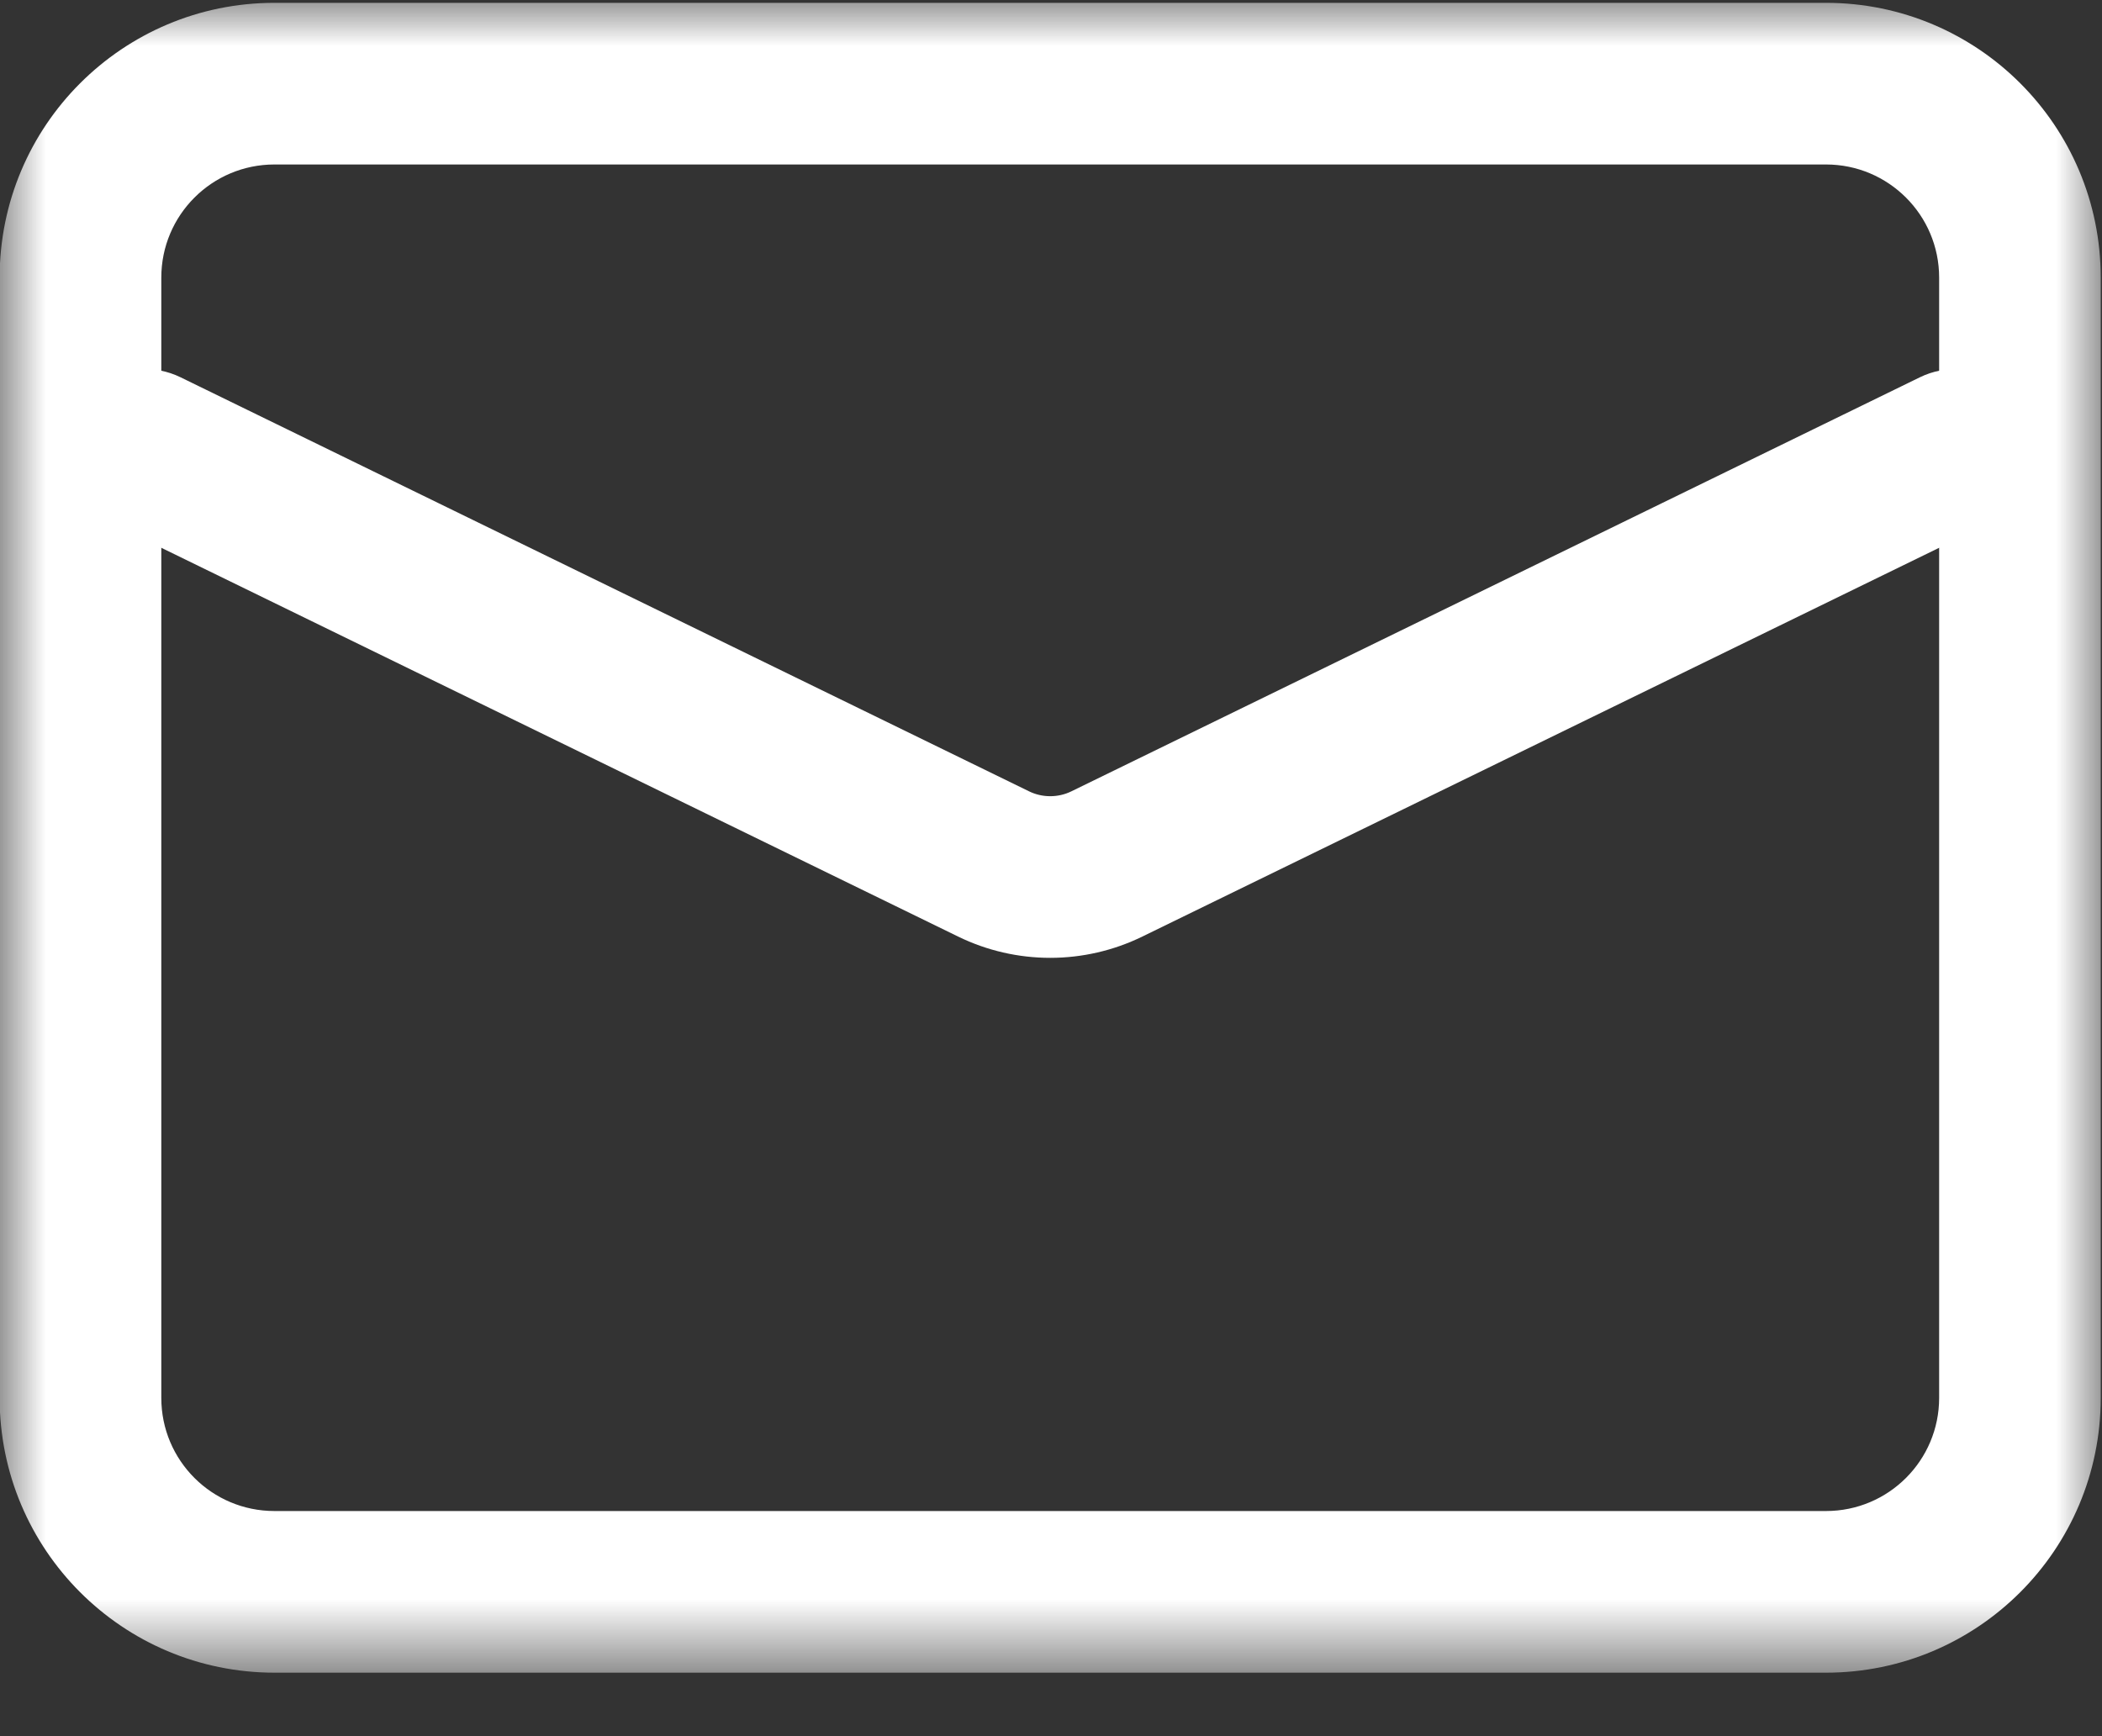 <svg width="23" height="19" viewBox="0 0 23 19" fill="none" xmlns="http://www.w3.org/2000/svg">
<rect x="0" y="0" width="23" height="19" fill="#333333" stroke="none"/>
<g id="&#233;&#130;&#174;&#231;&#174;&#177;">
<g id="Clip path group">
<mask id="mask0_11465_4885" style="mask-type:luminance" maskUnits="userSpaceOnUse" x="0" y="0" width="23" height="19">
<g id="clippath">
<path id="Vector" d="M23 0H0V18.337H23V0Z" fill="white"/>
</g>
</mask>
<g mask="url(#mask0_11465_4885)">
<g id="Group">
<path id="Vector_2" d="M3.003 18.305C1.342 18.305 -0.004 16.959 -0.004 15.298V3.038C-0.004 1.377 1.341 0.031 3.003 0.031H19.98C21.641 0.031 22.986 1.377 22.986 3.038V15.298C22.986 16.959 21.64 18.305 19.98 18.305H3.003ZM3.003 16.536H19.98C20.664 16.536 21.218 15.982 21.218 15.298V3.038C21.218 2.354 20.664 1.8 19.98 1.8H3.003C2.319 1.8 1.765 2.354 1.765 3.038V15.298C1.765 15.983 2.319 16.536 3.003 16.536Z" fill="white"/>
</g>
</g>
</g>
<path id="Vector_3" d="M1.2 5.719C0.916 5.58 0.727 5.301 0.705 4.986C0.683 4.671 0.831 4.367 1.093 4.19C1.355 4.014 1.691 3.99 1.976 4.129L11.26 8.66C11.405 8.731 11.578 8.731 11.723 8.66L21.007 4.129C21.291 3.99 21.628 4.014 21.89 4.19C22.152 4.367 22.299 4.67 22.277 4.986C22.255 5.301 22.067 5.58 21.783 5.719L12.5 10.249C11.864 10.56 11.119 10.56 10.483 10.249L1.2 5.719Z" fill="white"/>
</g>
</svg>
